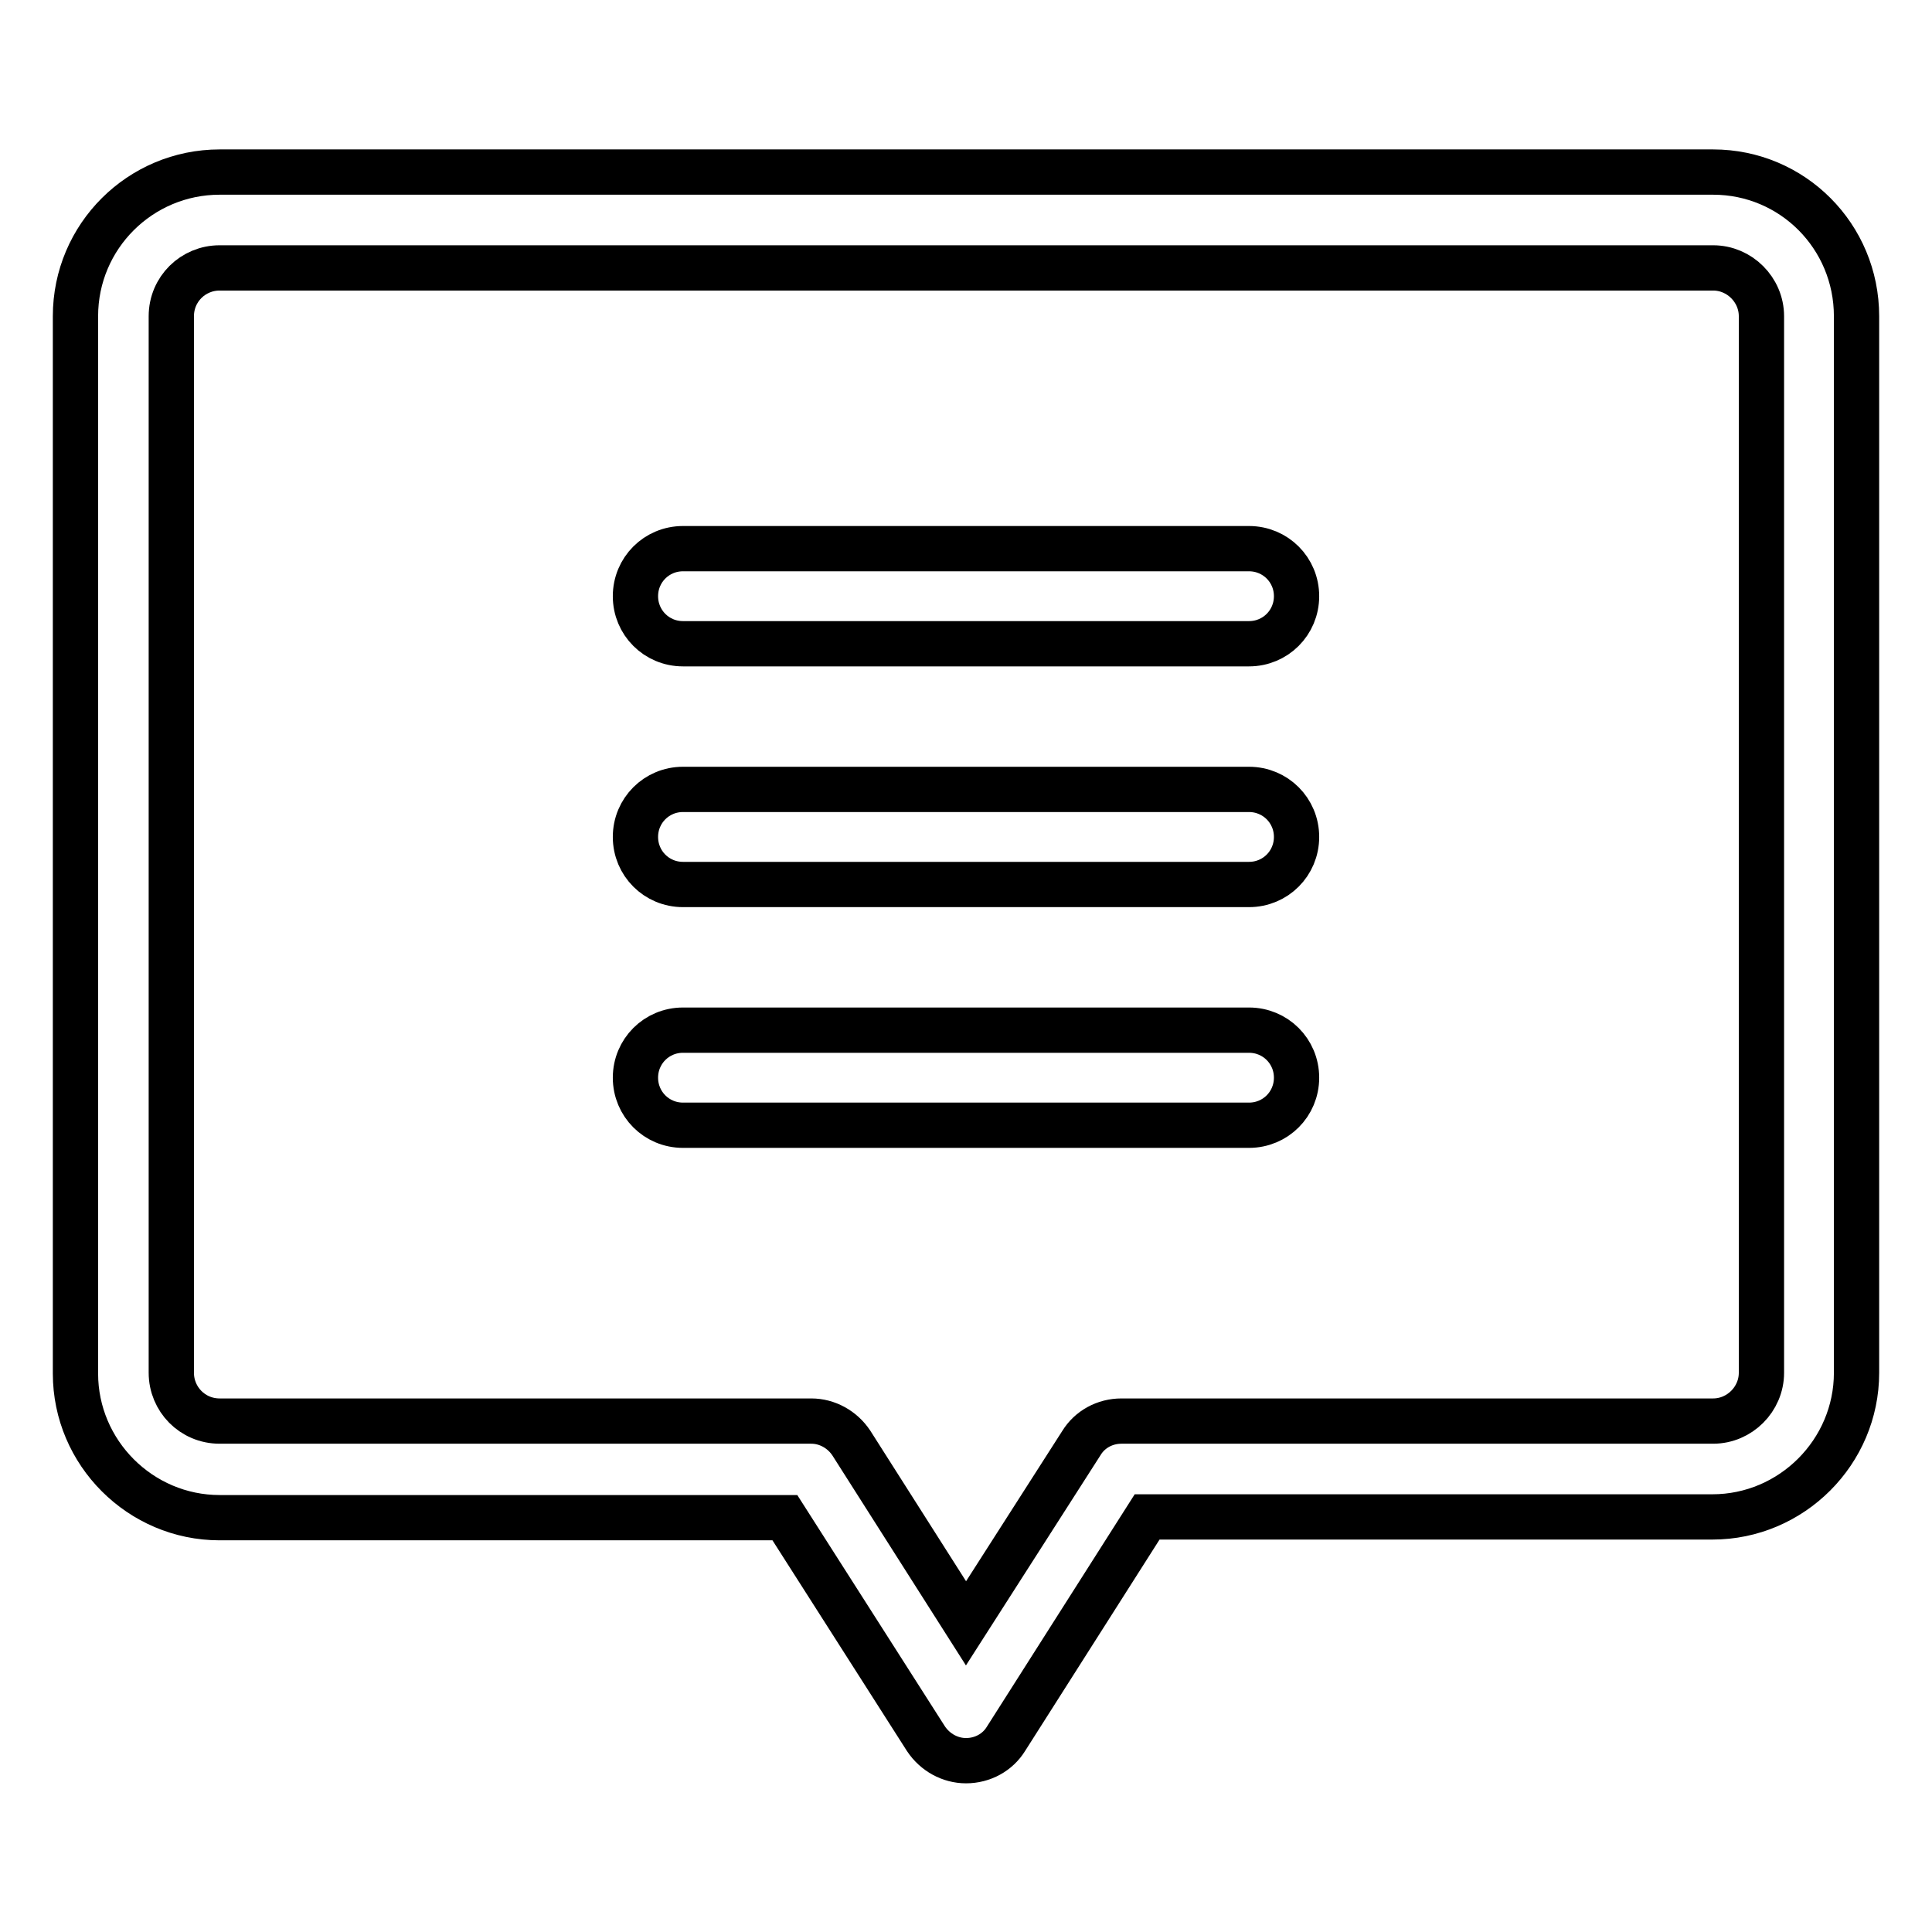 <?xml version="1.0" encoding="utf-8"?>
<!-- Svg Vector Icons : http://www.onlinewebfonts.com/icon -->
<!DOCTYPE svg PUBLIC "-//W3C//DTD SVG 1.1//EN" "http://www.w3.org/Graphics/SVG/1.1/DTD/svg11.dtd">
<svg version="1.1" xmlns="http://www.w3.org/2000/svg" xmlns:xlink="http://www.w3.org/1999/xlink" x="0px" y="0px" viewBox="0 0 256 256" enable-background="new 0 0 256 256" xml:space="preserve">
<g> <path stroke-width="6" fill-opacity="0" stroke="#000000"  d="M165.5,72.7h-75c-3.5,0-6.3,2.8-6.3,6.3c0,3.5,2.8,6.3,6.3,6.3h75c3.5,0,6.3-2.8,6.3-6.3 C171.8,75.5,169,72.7,165.5,72.7z M165.5,104.6h-75c-3.5,0-6.3,2.8-6.3,6.3s2.8,6.3,6.3,6.3h75c3.5,0,6.3-2.8,6.3-6.3 S169,104.6,165.5,104.6L165.5,104.6z M165.5,136.5h-75c-3.5,0-6.3,2.8-6.3,6.3s2.8,6.3,6.3,6.3h75c3.5,0,6.3-2.8,6.3-6.3 S169,136.5,165.5,136.5L165.5,136.5z"/> <path stroke-width="6" fill-opacity="0" stroke="#000000"  d="M227,22.8H29.1C18.6,22.8,10,31.3,10,41.9v140.1c0,10.5,8.6,19.1,19.1,19.1H104l18.7,29.3 c1.2,1.8,3.2,2.9,5.3,2.9c2.2,0,4.2-1.1,5.3-2.9L152,201h74.9c10.5,0,19.1-8.6,19.1-19.1V41.9C246,31.3,237.5,22.8,227,22.8z  M233.4,181.9c0,3.5-2.9,6.4-6.4,6.4h-78.4c-2.2,0-4.2,1.1-5.3,2.9L128,215.1l-15.2-23.9c-1.2-1.8-3.2-2.9-5.3-2.9H29.1 c-3.6,0-6.4-2.9-6.4-6.4v-140c0-3.6,2.9-6.4,6.4-6.4h197.9c3.5,0,6.4,2.9,6.4,6.4L233.4,181.9L233.4,181.9z"/></g>
</svg>